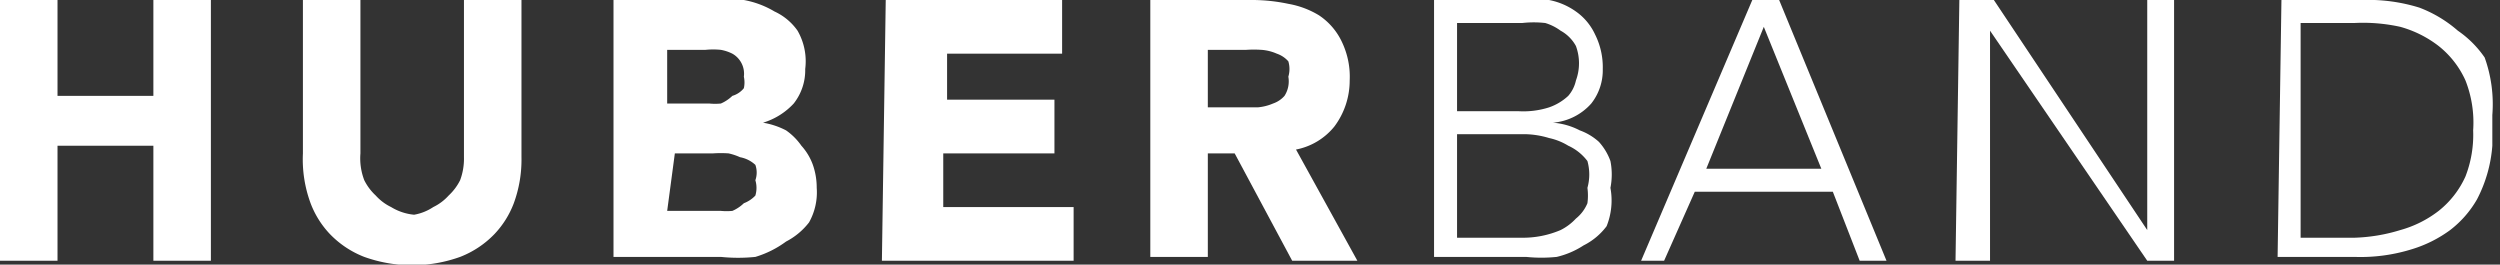 <svg xmlns="http://www.w3.org/2000/svg" viewBox="0 0 65.2 6.9"><rect x="0" y="0" width="65.2" height="6.9" fill="#333333" stroke="none"/><g fill="#fff"><path d="M0 0h1.5v2.5H4V0h1.5v6.8H4v-3H1.5v3H0z"/><path d="M13.6 4.1a3.3 3.3 0 0 1-.2 1.2 2.4 2.4 0 0 1-.5.8 2.5 2.5 0 0 1-.9.6 3.7 3.7 0 0 1-2.5 0 2.5 2.5 0 0 1-.9-.6 2.4 2.4 0 0 1-.5-.8A3.3 3.3 0 0 1 7.9 4V0h1.5v4a1.6 1.6 0 0 0 .1.7 1.4 1.4 0 0 0 .3.4 1.3 1.3 0 0 0 .4.3 1.4 1.4 0 0 0 .6.2 1.3 1.3 0 0 0 .5-.2 1.3 1.3 0 0 0 .4-.3 1.4 1.4 0 0 0 .3-.4 1.6 1.6 0 0 0 .1-.6V0h1.5z"/><path d="M17.4 5.5h1.4a1.6 1.6 0 0 0 .3 0 1 1 0 0 0 .3-.2.8.8 0 0 0 .3-.2.7.7 0 0 0 0-.4.6.6 0 0 0 0-.4.8.8 0 0 0-.4-.2A1.5 1.5 0 0 0 19 4a3 3 0 0 0-.4 0h-1zm0-2.8h1.1a1.5 1.5 0 0 0 .3 0 1 1 0 0 0 .3-.2.6.6 0 0 0 .3-.2.7.7 0 0 0 0-.3.6.6 0 0 0-.3-.6 1.1 1.1 0 0 0-.3-.1 2 2 0 0 0-.4 0h-1zM16 0h2.6a6.3 6.3 0 0 1 .8 0 2.4 2.4 0 0 1 .8.3 1.5 1.5 0 0 1 .6.5 1.6 1.6 0 0 1 .2 1 1.4 1.4 0 0 1-.3.9 1.8 1.8 0 0 1-.8.5 2 2 0 0 1 .6.2 1.6 1.6 0 0 1 .4.4 1.5 1.5 0 0 1 .3.5 1.8 1.8 0 0 1 .1.6 1.6 1.6 0 0 1-.2.9 1.8 1.8 0 0 1-.6.5 2.6 2.6 0 0 1-.8.4 4.4 4.4 0 0 1-.9 0H16z"/><path d="M23.1 0h4.6v1.4h-3v1.2h2.8V4h-2.9v1.4H28v1.4h-5z"/><path d="M31.5 2.8h1.3a1.3 1.3 0 0 0 .4-.1.7.7 0 0 0 .3-.2.7.7 0 0 0 .1-.5.7.7 0 0 0 0-.4.7.7 0 0 0-.3-.2 1.2 1.2 0 0 0-.4-.1 3 3 0 0 0-.4 0h-1zM30 0h2.6a4.6 4.6 0 0 1 1 .1 2.3 2.3 0 0 1 .8.3 1.7 1.7 0 0 1 .6.7 2.1 2.1 0 0 1 .2 1 2 2 0 0 1-.4 1.2 1.7 1.7 0 0 1-1 .6l1.6 2.9h-1.7L32.2 4h-.7v2.7H30z"/><path d="M38 6.2h1.7a2.5 2.5 0 0 0 1-.2 1.4 1.4 0 0 0 .4-.3 1 1 0 0 0 .3-.4 1.5 1.5 0 0 0 0-.4 1.3 1.3 0 0 0 0-.7 1.3 1.3 0 0 0-.5-.4 1.6 1.6 0 0 0-.5-.2 2.3 2.3 0 0 0-.6-.1H38zm0-3.3h1.6a2.2 2.2 0 0 0 .8-.1 1.4 1.4 0 0 0 .5-.3.9.9 0 0 0 .2-.4 1.3 1.3 0 0 0 0-.9 1 1 0 0 0-.4-.4 1.3 1.3 0 0 0-.4-.2 2.7 2.7 0 0 0-.6 0H38zM37.4 0h2.2a5 5 0 0 1 .8 0 1.8 1.8 0 0 1 .7.3 1.5 1.5 0 0 1 .5.6 1.9 1.9 0 0 1 .2.9 1.4 1.4 0 0 1-.3.9 1.5 1.5 0 0 1-1 .5 1.8 1.8 0 0 1 .7.2 1.5 1.5 0 0 1 .5.3 1.5 1.5 0 0 1 .3.5 1.8 1.8 0 0 1 0 .7 1.8 1.8 0 0 1-.1 1 1.7 1.7 0 0 1-.6.5 2.2 2.2 0 0 1-.7.3 3.9 3.9 0 0 1-.8 0h-2.4z"/><path d="m46 .7-1.5 3.7h3zm-.3-.7h.7l2.8 6.8h-.7L47.8 5h-3.6l-.8 1.8h-.6z"/><path d="M51.1 0h.9l4 6V0h.7v6.8H56l-4.1-6v6H51z"/><path d="M60 6.2h1.4a4.5 4.5 0 0 0 1.2-.2 2.9 2.9 0 0 0 1-.5 2.4 2.4 0 0 0 .7-.9 3 3 0 0 0 .2-1.2 3 3 0 0 0-.2-1.3 2.4 2.4 0 0 0-.7-.9 2.9 2.9 0 0 0-1-.5 4.5 4.5 0 0 0-1.2-.1H60zM59.5 0h2.1a4.5 4.5 0 0 1 1.5.2 3.3 3.3 0 0 1 1 .6 2.7 2.7 0 0 1 .7.7A3.6 3.6 0 0 1 65 3v.8a3.6 3.6 0 0 1-.4 1.4 2.7 2.7 0 0 1-.7.8 3.3 3.3 0 0 1-1 .5 4.5 4.5 0 0 1-1.5.2h-2z"/></g></svg>

